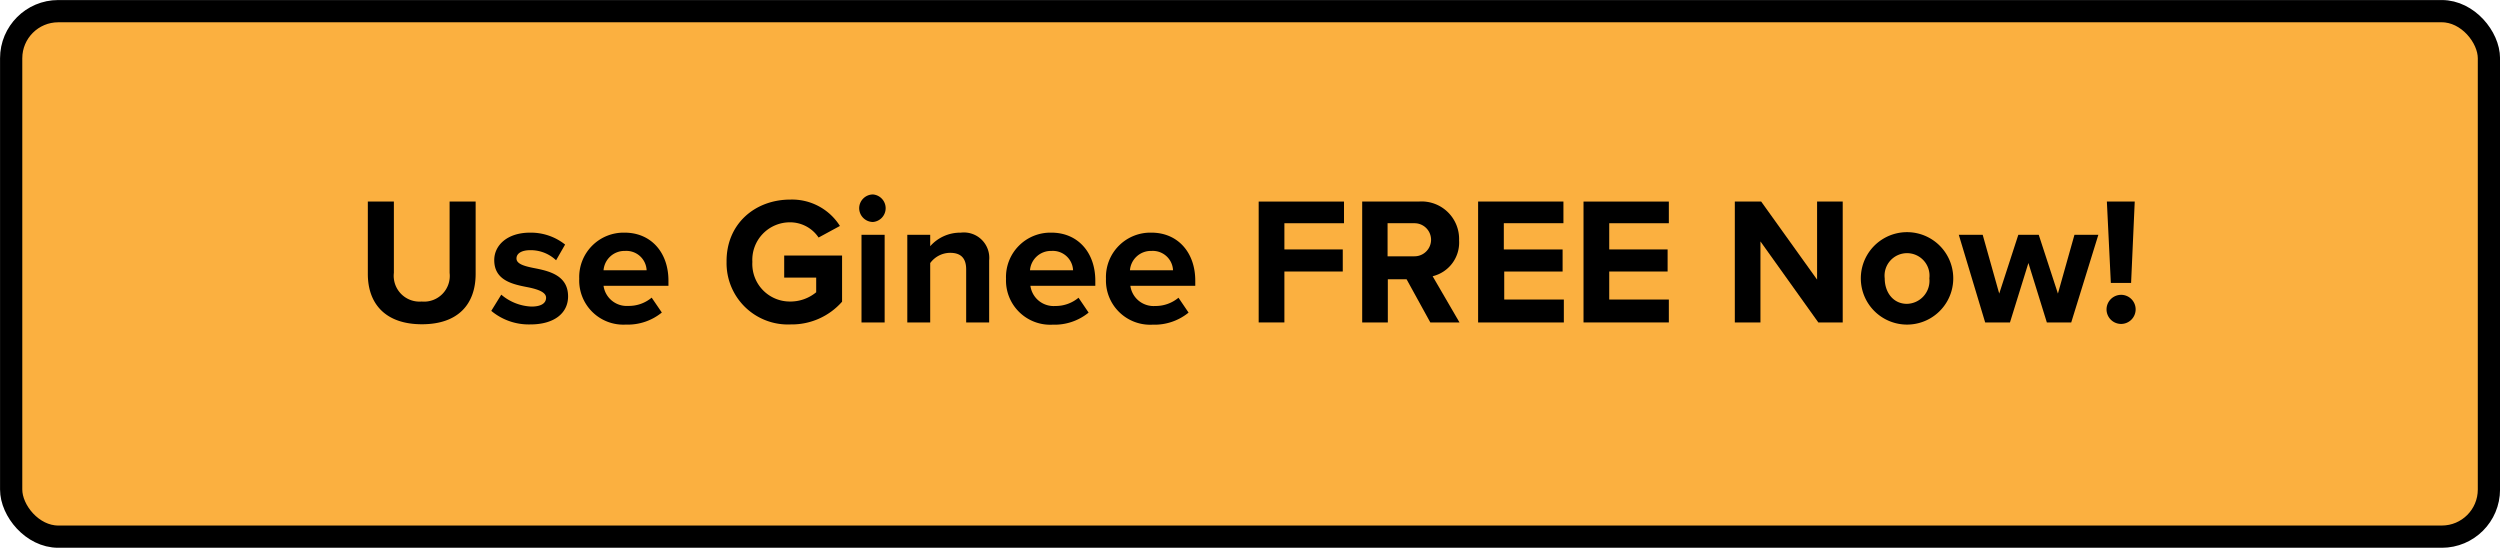 <svg id="Layer_1" data-name="Layer 1" xmlns="http://www.w3.org/2000/svg" viewBox="0 0 302.38 66.25"><defs><style>.cls-1{fill:#fbb040;}.cls-2{fill:none;stroke:#000;stroke-miterlimit:10;stroke-width:2.69px;}</style></defs><rect class="cls-1" x="1.35" y="1.35" width="299.69" height="63.56" rx="5.7"/><rect class="cls-2" x="1.35" y="1.35" width="299.69" height="63.56" rx="5.7"/><path d="M44.49,24.38h3.15V33A3.12,3.12,0,0,0,51,36.47,3.11,3.11,0,0,0,54.38,33V24.38h3.15v8.74c0,3.63-2.08,6.1-6.5,6.1s-6.54-2.49-6.54-6.08Z"/><path d="M60.63,35.64a6,6,0,0,0,3.65,1.44c1.2,0,1.77-.42,1.77-1.07s-.92-1-2.12-1.25c-1.81-.35-4.15-.78-4.15-3.3,0-1.77,1.55-3.32,4.33-3.32a6.65,6.65,0,0,1,4.24,1.44l-1.09,1.9a4.46,4.46,0,0,0-3.13-1.22c-1,0-1.66.37-1.66,1s.83.9,2,1.14c1.81.35,4.24.83,4.24,3.45,0,2-1.64,3.39-4.57,3.39a7.07,7.07,0,0,1-4.72-1.64Z"/><path d="M75.56,28.14c3.15,0,5.29,2.36,5.29,5.81v.62H73A2.83,2.83,0,0,0,76,37a4.27,4.27,0,0,0,2.82-1l1.23,1.8a6.52,6.52,0,0,1-4.35,1.46,5.34,5.34,0,0,1-5.64-5.55A5.37,5.37,0,0,1,75.56,28.14ZM73,32.69h5.21a2.45,2.45,0,0,0-2.61-2.34A2.54,2.54,0,0,0,73,32.69Z"/><path d="M95.59,24.14a6.84,6.84,0,0,1,6,3.19l-2.58,1.4a4.15,4.15,0,0,0-3.46-1.84A4.54,4.54,0,0,0,91,31.68a4.54,4.54,0,0,0,4.57,4.79,4.9,4.9,0,0,0,3.15-1.12V33.58H94.85V30.91h7v5.58a8.1,8.1,0,0,1-6.21,2.75,7.42,7.42,0,0,1-7.76-7.56C87.83,27.07,91.33,24.14,95.59,24.14Z"/><path d="M103.92,25.19a1.68,1.68,0,0,1,1.66-1.67,1.67,1.67,0,0,1,0,3.33A1.68,1.68,0,0,1,103.92,25.19ZM104.2,39V28.4H107V39Z"/><path d="M116.86,39V32.58c0-1.47-.76-2-1.94-2a3,3,0,0,0-2.41,1.24V39h-2.77V28.4h2.77v1.38a4.84,4.84,0,0,1,3.7-1.64,3.07,3.07,0,0,1,3.43,3.36V39Z"/><path d="M127.18,28.14c3.15,0,5.3,2.36,5.3,5.81v.62h-7.85a2.83,2.83,0,0,0,3,2.44,4.31,4.31,0,0,0,2.82-1l1.22,1.8a6.52,6.52,0,0,1-4.35,1.46,5.35,5.35,0,0,1-5.64-5.55A5.37,5.37,0,0,1,127.18,28.14Zm-2.6,4.55h5.21a2.45,2.45,0,0,0-2.61-2.34A2.54,2.54,0,0,0,124.58,32.69Z"/><path d="M139.28,28.14c3.14,0,5.29,2.36,5.29,5.81v.62h-7.85a2.83,2.83,0,0,0,3,2.44,4.31,4.31,0,0,0,2.82-1l1.22,1.8a6.52,6.52,0,0,1-4.35,1.46,5.35,5.35,0,0,1-5.64-5.55A5.37,5.37,0,0,1,139.28,28.14Zm-2.61,4.55h5.21a2.45,2.45,0,0,0-2.6-2.34A2.54,2.54,0,0,0,136.67,32.69Z"/><path d="M152.24,39V24.38h10.32V27h-7.21v3.17h7.06v2.67h-7.06V39Z"/><path d="M173,39l-2.87-5.22h-2.27V39h-3.1V24.38h6.82a4.54,4.54,0,0,1,4.9,4.7,4.19,4.19,0,0,1-3.2,4.33L176.53,39ZM171.09,27h-3.26v4h3.26a2,2,0,1,0,0-4Z"/><path d="M178.78,39V24.38H189.1V27h-7.21v3.17H189v2.67h-7.06v3.39h7.21V39Z"/><path d="M191.53,39V24.38h10.32V27h-7.21v3.17h7.06v2.67h-7.06v3.39h7.21V39Z"/><path d="M219.93,39l-7-9.8V39h-3.1V24.38h3.19l6.76,9.44V24.38h3.1V39Z"/><path d="M225.07,33.67a5.59,5.59,0,0,1,11.18,0,5.59,5.59,0,0,1-11.18,0Zm8.29,0a2.72,2.72,0,1,0-5.4,0c0,1.66,1,3.08,2.69,3.08A2.79,2.79,0,0,0,233.36,33.67Z"/><path d="M247.57,39l-2.23-7.19L243.11,39h-3L236.92,28.4h2.89l2,7.11,2.31-7.11h2.47l2.32,7.11,2-7.11h2.89L250.52,39Z"/><path d="M256.53,35.66a1.76,1.76,0,1,1-1.74,1.77A1.77,1.77,0,0,1,256.53,35.66Zm-1.22-1.44-.48-9.84h3.37l-.44,9.84Z"/></svg>